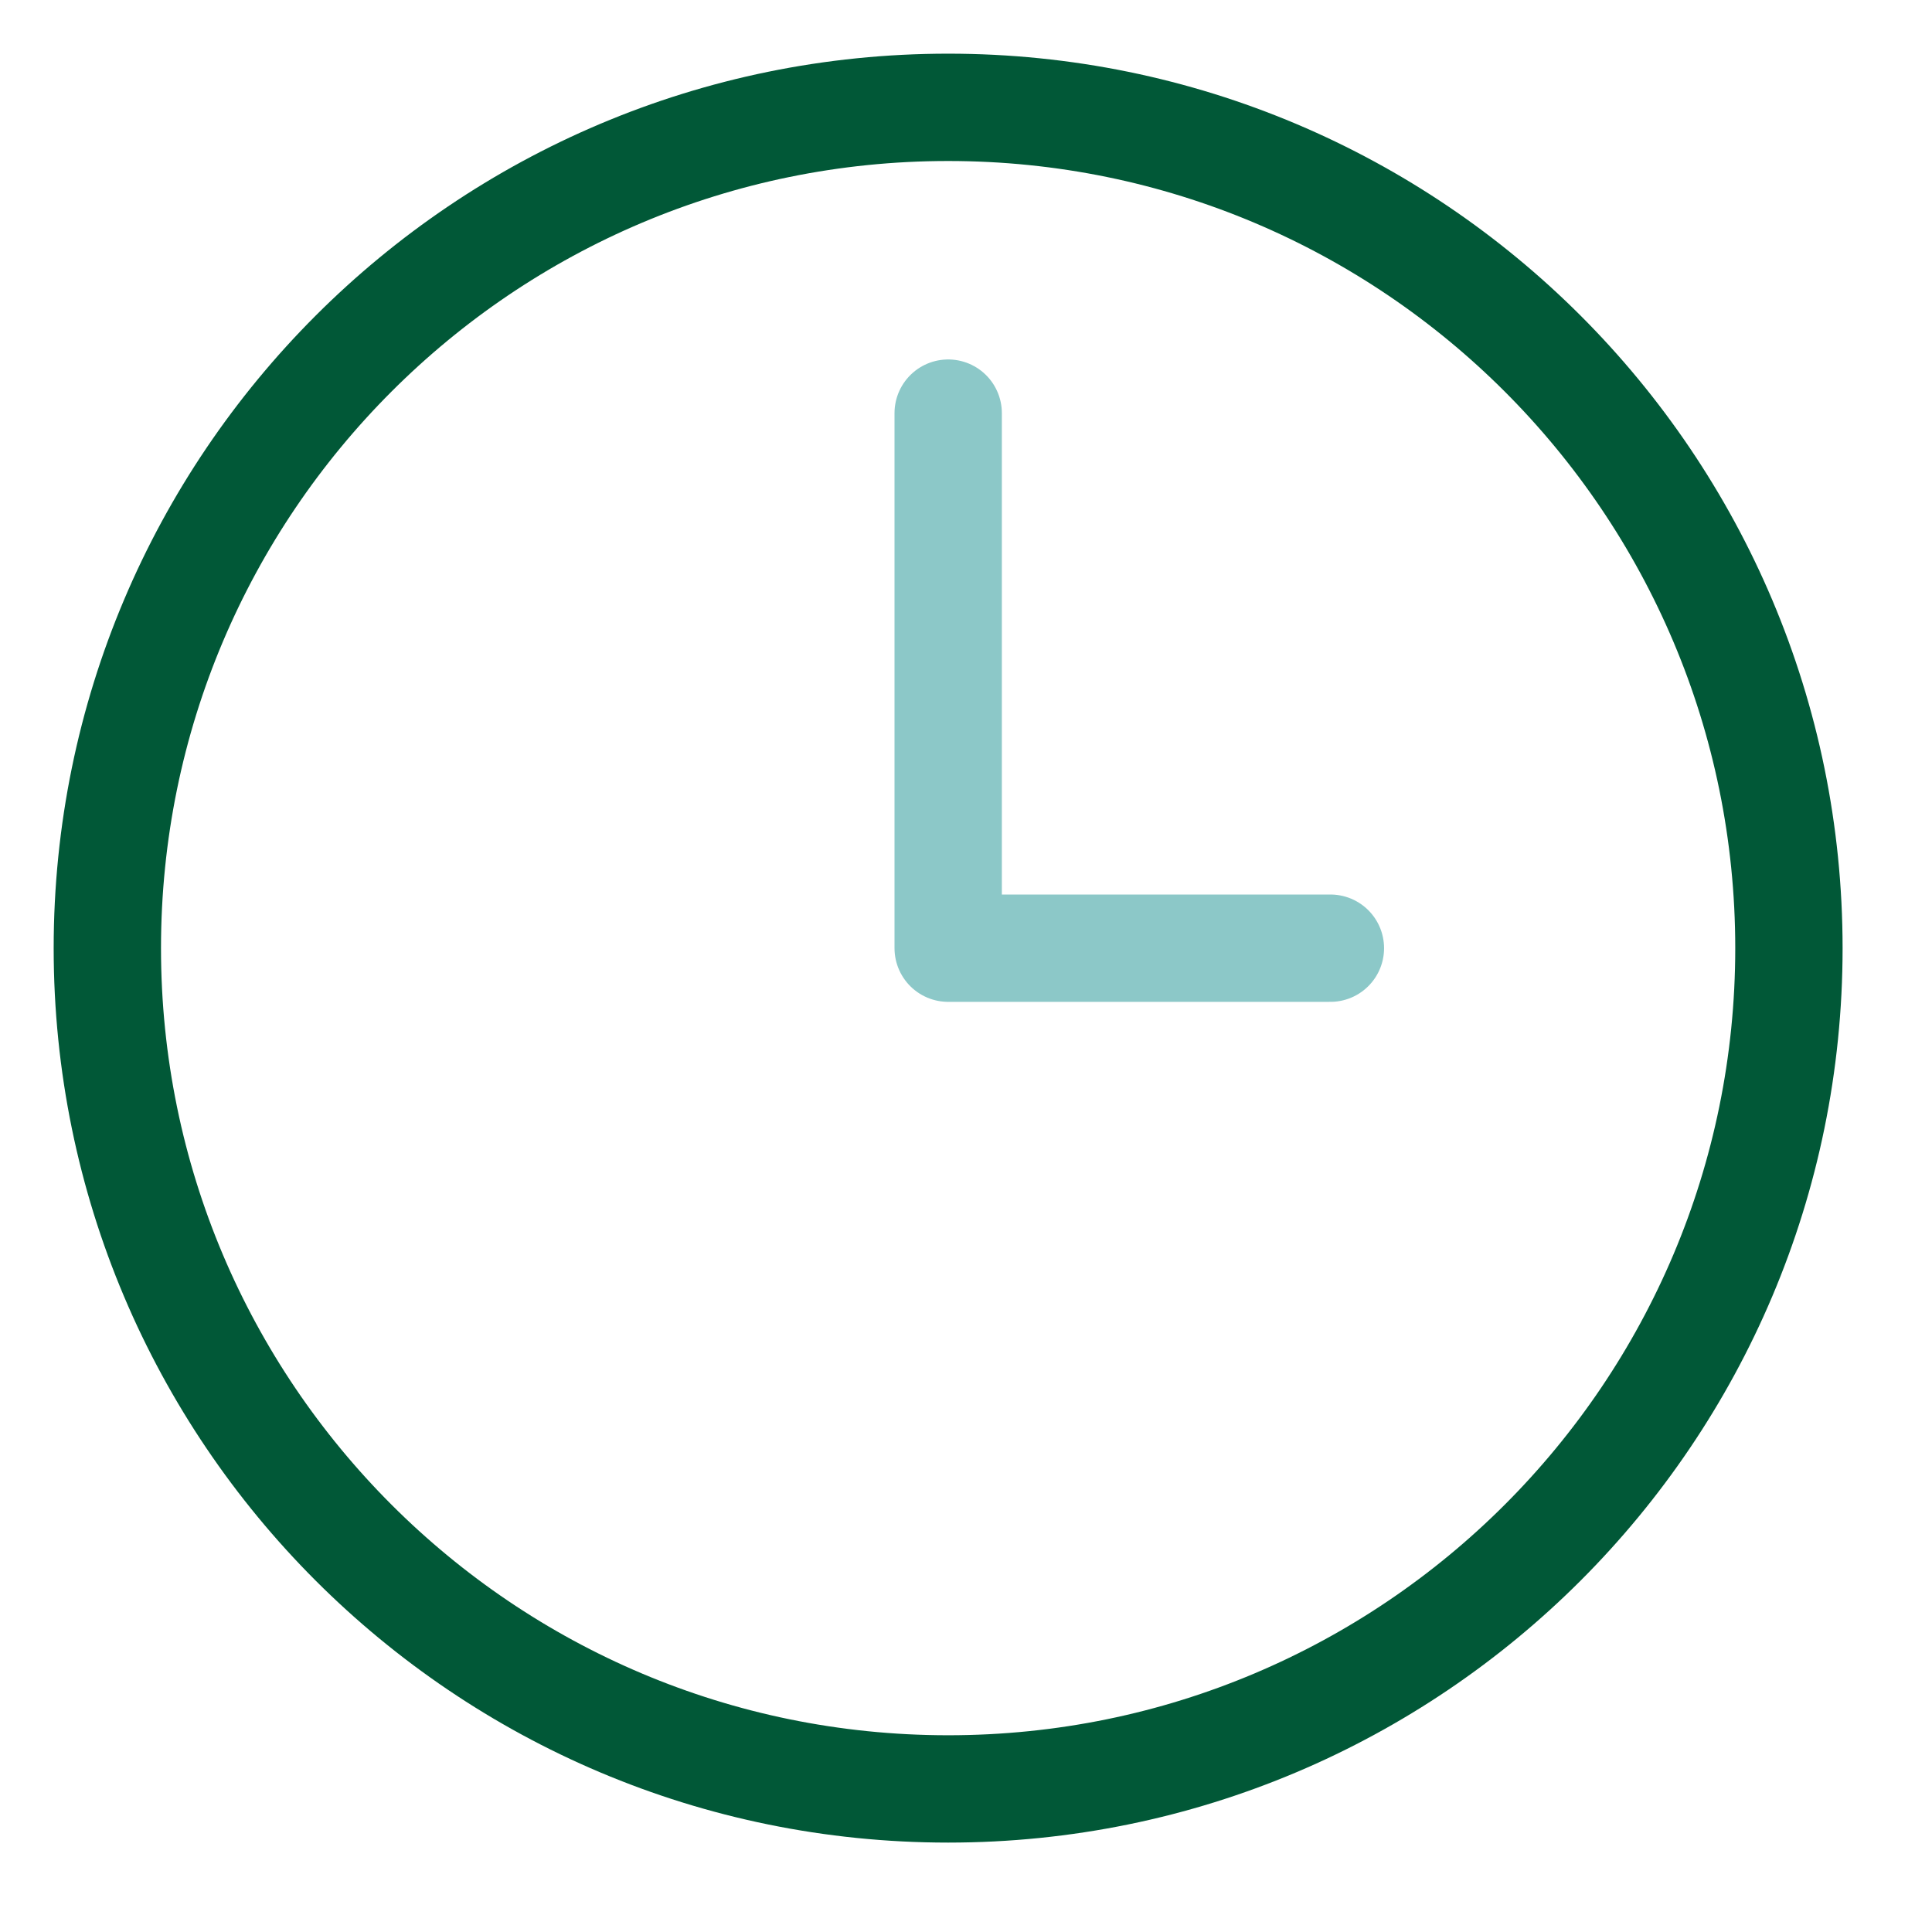 <?xml version="1.0" encoding="UTF-8"?>
<svg xmlns="http://www.w3.org/2000/svg" width="18" height="18" viewBox="0 0 18 18" fill="none">
  <path d="M8.834 16.667C13.16 16.667 16.667 13.16 16.667 8.834C16.667 4.507 13.16 1 8.834 1C4.507 1 1 4.507 1 8.834C1 13.16 4.507 16.667 8.834 16.667Z" stroke="#015837" stroke-miterlimit="10" stroke-linecap="round" stroke-linejoin="round"></path>
  <path d="M8.834 3.849V8.834H12.395" stroke="#8CC8C8" stroke-miterlimit="22.926" stroke-linecap="round" stroke-linejoin="round"></path>
</svg>
